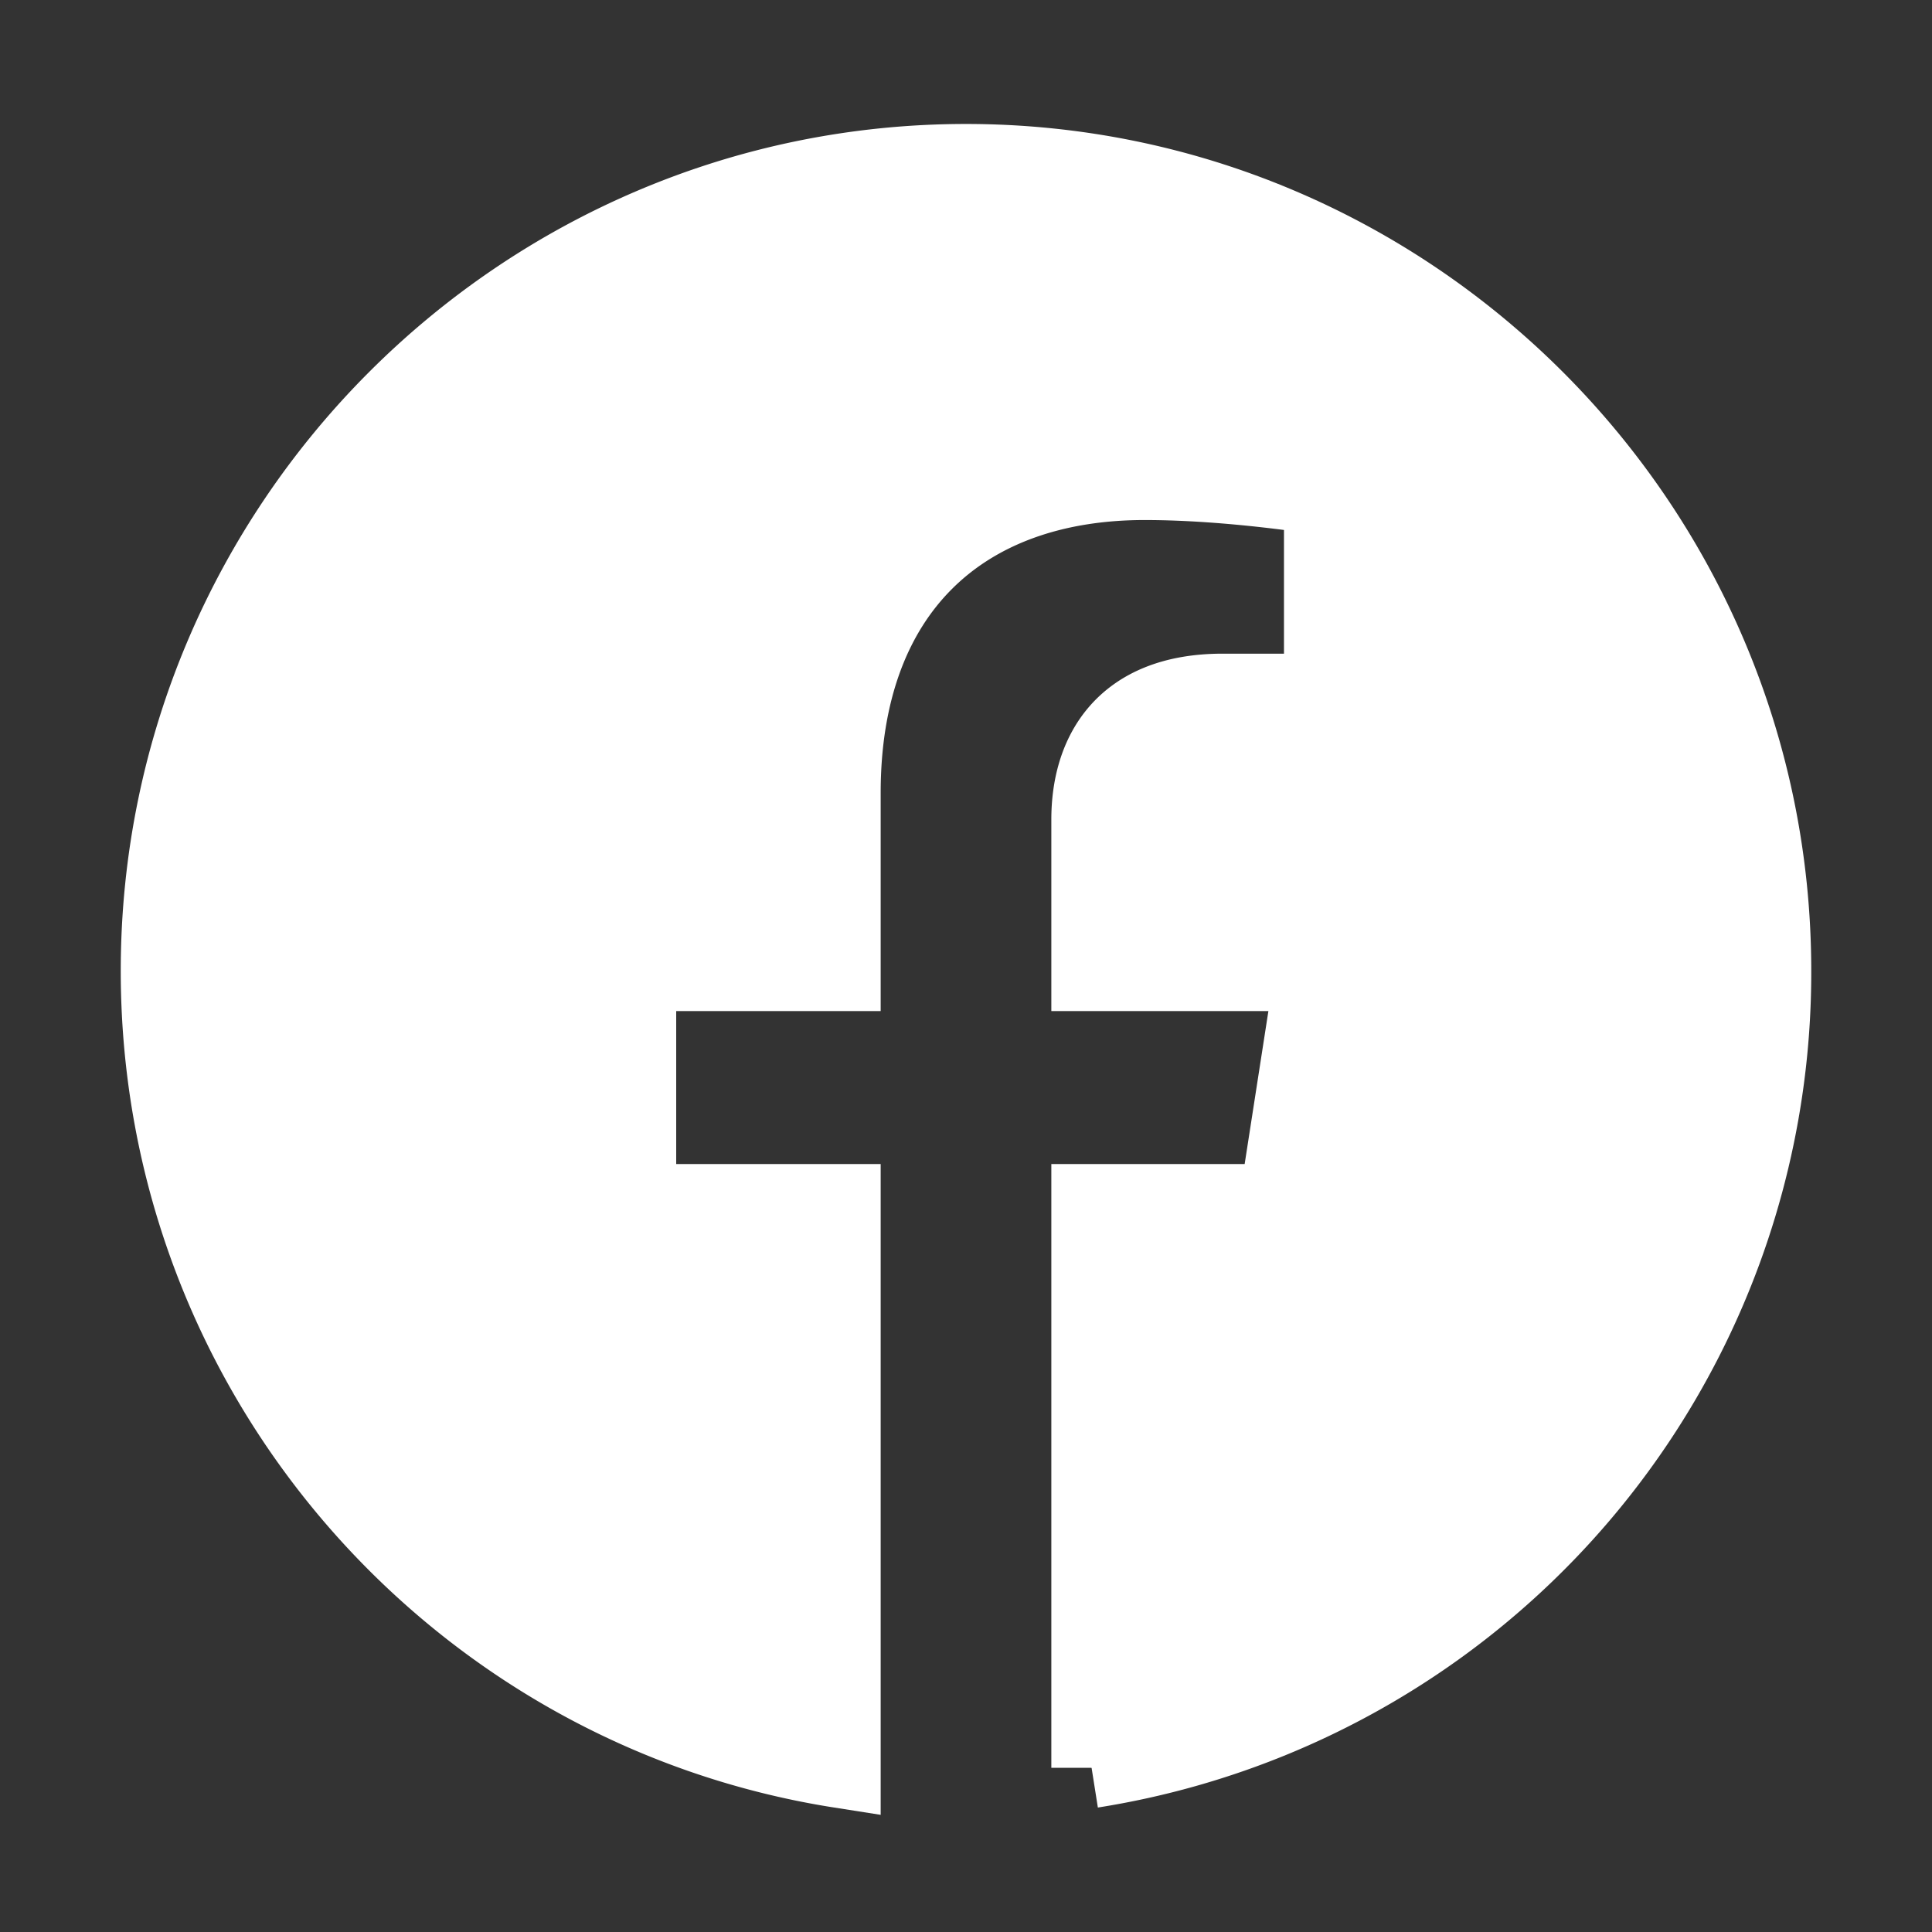 <svg xmlns="http://www.w3.org/2000/svg" width="30" height="30" fill="#fff" stroke="#fff" viewBox="0 0 24 24"><rect x="0" y="0" width="24" height="24" fill="#333333" stroke="none"/><path d="M12 2.04c-5.5 0-10 4.49-10 10.02 0 5 3.66 9.15 8.44 9.9v-7H7.9v-2.9h2.54V9.85c0-2.51 1.49-3.89 3.78-3.89 1.09 0 2.23.19 2.23.19v2.47h-1.26c-1.24 0-1.63.77-1.63 1.56v1.88h2.78l-.45 2.9h-2.33v7a10 10 0 0 0 8.44-9.9c0-5.53-4.5-10.02-10-10.02Z"/></svg>